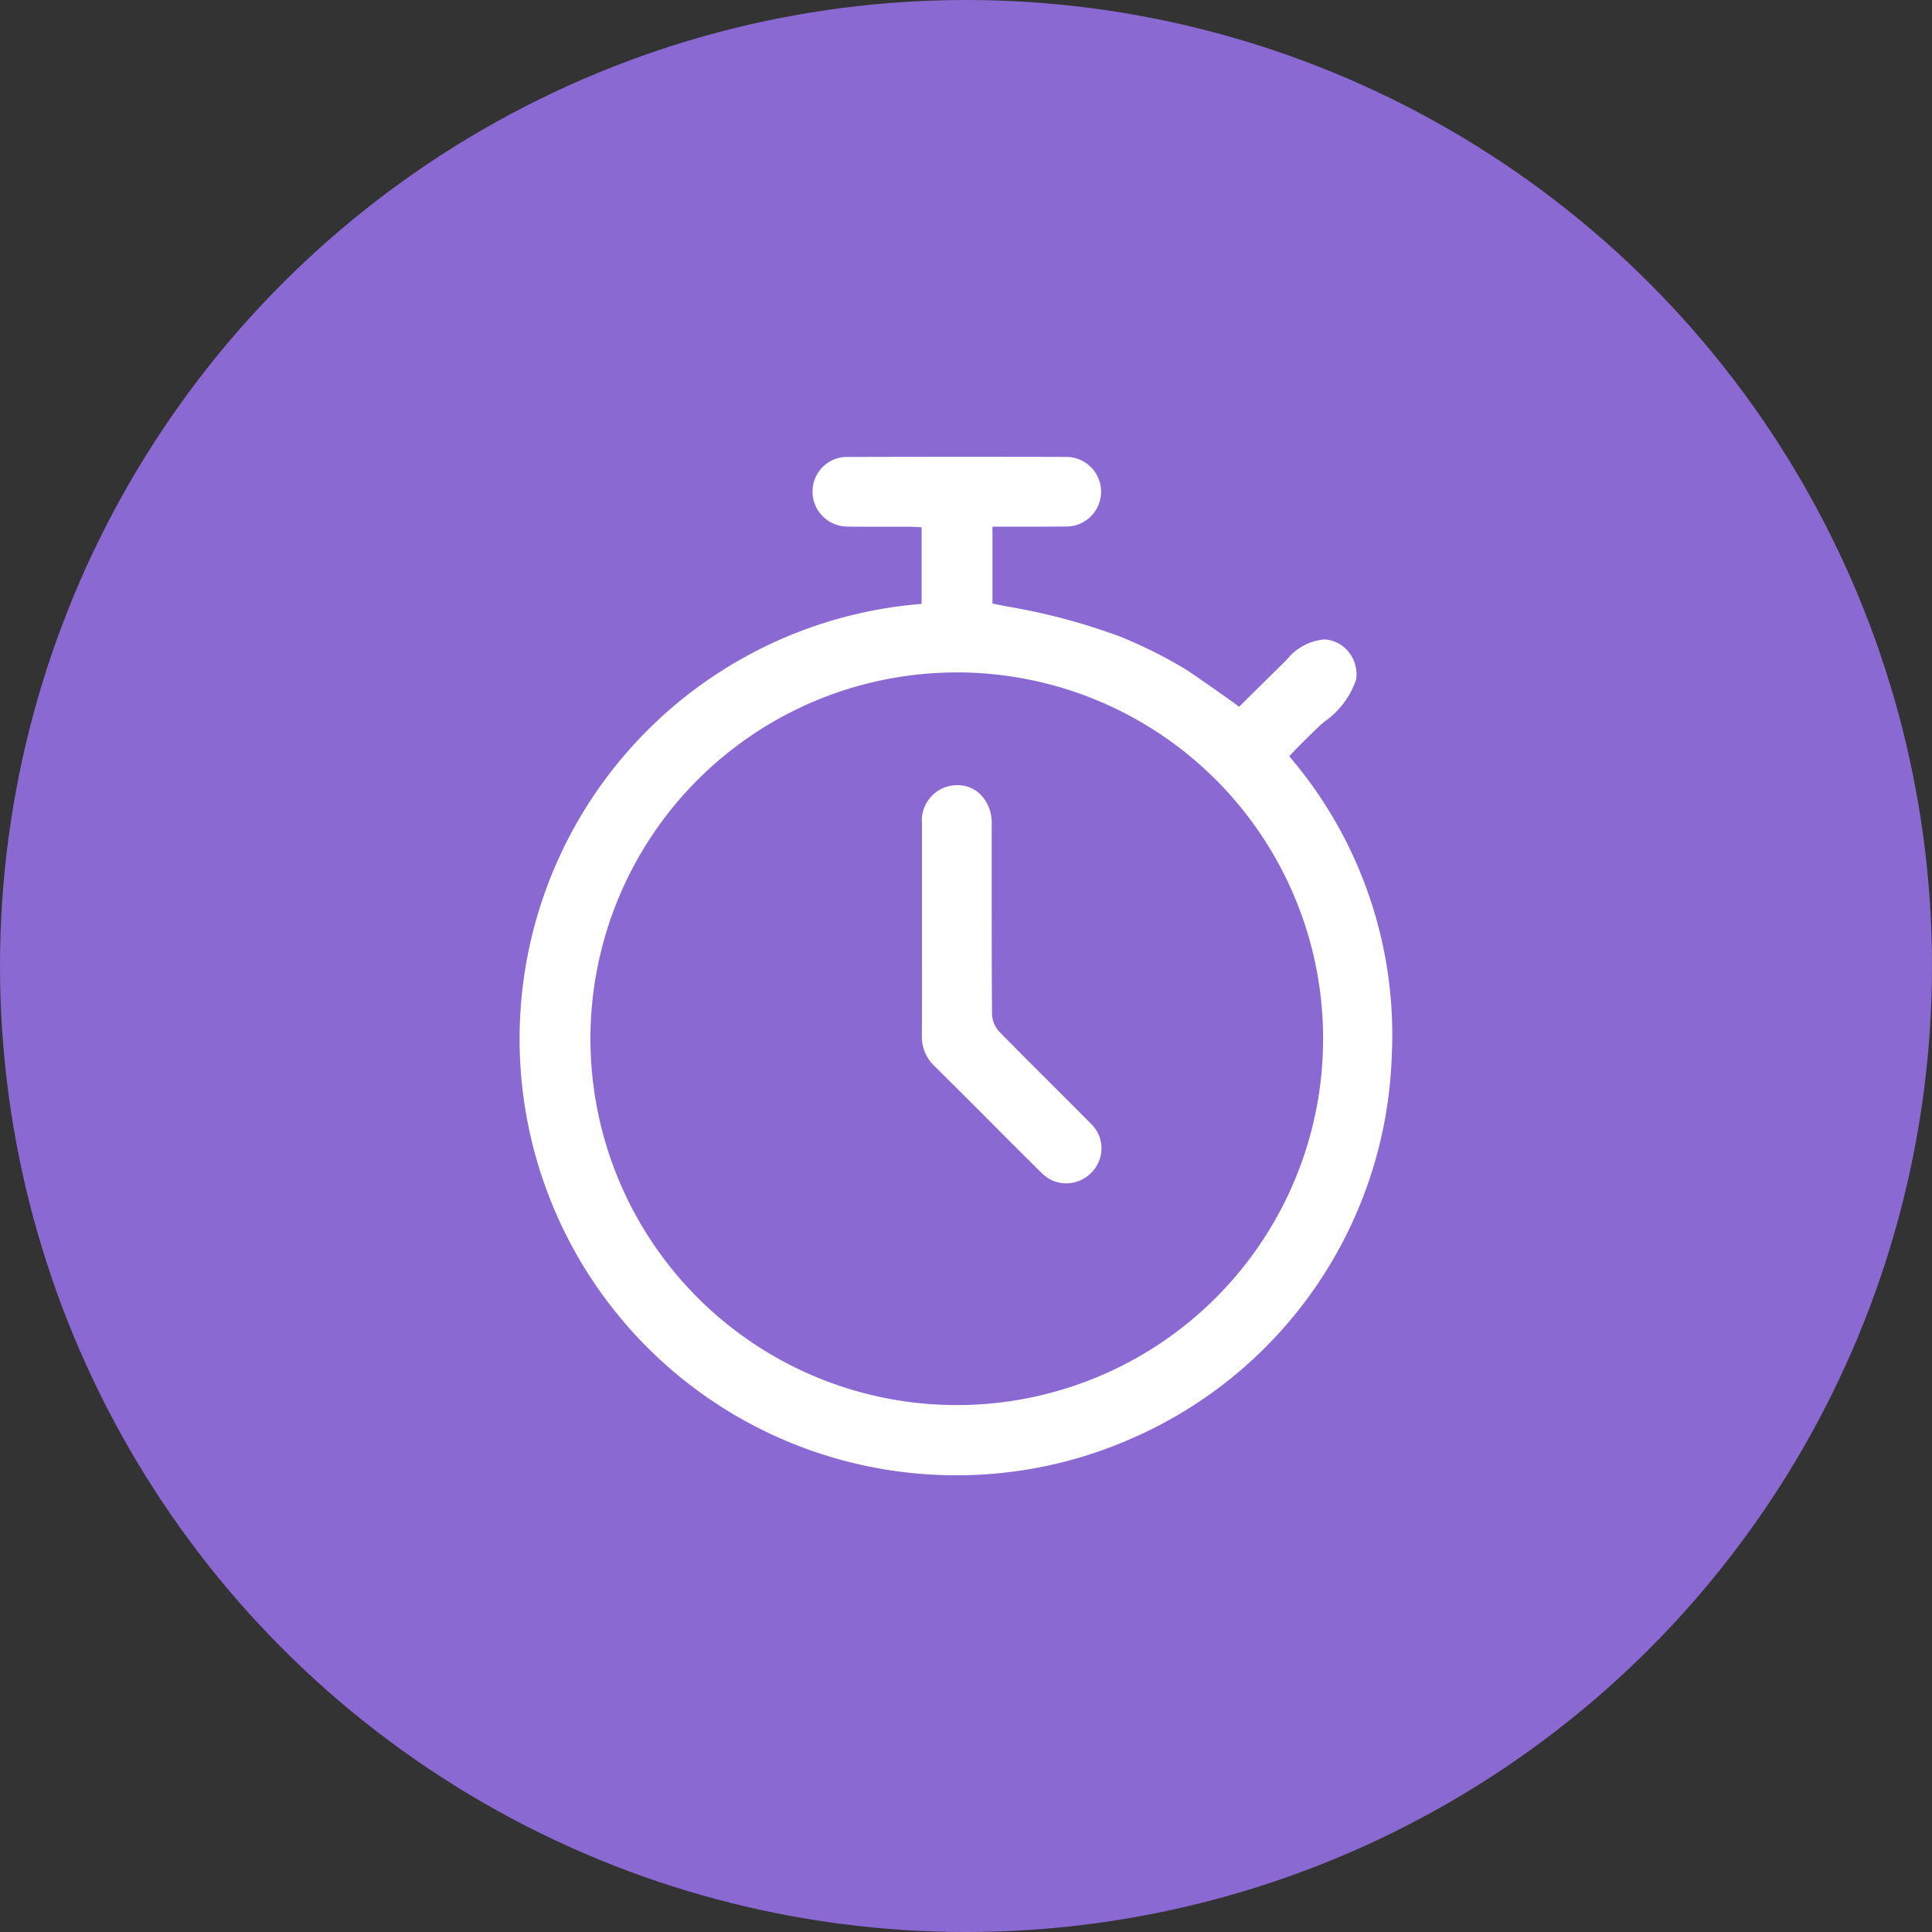 <svg xmlns="http://www.w3.org/2000/svg" width="92" height="92" viewBox="0 0 92 92">
  <rect x="0" y="0" width="92" height="92" fill="#333333" stroke="none"/>
  <g id="irresistible-sabor-1" transform="translate(-530 -2280)">
    <circle id="Elipse_102" data-name="Elipse 102" cx="46" cy="46" r="46" transform="translate(530 2280)" fill="#8b69d3"/>
    <g id="Grupo_4702" data-name="Grupo 4702" transform="translate(555 2301.999)">
      <path id="Trazado_10138" data-name="Trazado 10138" d="M501.05,27.232l-.187-.223.325-.342c.093-.1.186-.2.283-.3.248-.248.5-.493.747-.74.625-.618,1.763-1.4,1.919-2.309a1.416,1.416,0,0,0-.285-1.087,1.344,1.344,0,0,0-.989-.531,2.382,2.382,0,0,0-1.618.9L498.82,25c.033-.032-2.45-1.765-2.686-1.907a22.073,22.073,0,0,0-3.078-1.537,34.657,34.657,0,0,0-6.246-1.6V15.837h.326l1.05,0c.8,0,1.565,0,2.339-.006a1.408,1.408,0,1,0,.009-2.815c-3.687-.009-7.078-.009-10.367,0A1.393,1.393,0,0,0,478.74,14.4a1.417,1.417,0,0,0,1.427,1.433c.637.01,1.286.007,1.913.006h1.069c.119,0,.234.01.344.02l.138.01.3.022V20l-.3.028a20.609,20.609,0,0,0-18.68,17.967A20.541,20.541,0,0,0,500.814,54a20.828,20.828,0,0,0,5.017-12.686,20.128,20.128,0,0,0-4.78-14.08M497.88,53a17.641,17.641,0,0,1-12.563,5.188h0A17.7,17.7,0,0,1,472.87,27.95a17.684,17.684,0,0,1,12.55-5.163h.017A17.7,17.7,0,0,1,497.88,53" transform="translate(-464.797 -13.012)" fill="#fff"/>
      <path id="Trazado_10138_-_Contorno" data-name="Trazado 10138 - Contorno" d="M485.343,61.264h0a20.779,20.779,0,0,1-1.728-41.488l.069-.006V16.124l-.071-.005-.071-.005-.065,0h-.007c-.118-.011-.217-.019-.321-.019-.237,0-.464,0-.694,0h-1.2c-.433,0-.781,0-1.1-.007A1.664,1.664,0,0,1,478.49,14.4a1.638,1.638,0,0,1,1.676-1.627c1.7-.005,3.414-.008,5.234-.008,1.643,0,3.322,0,5.134.006a1.658,1.658,0,1,1-.007,3.315c-.425,0-.871.007-1.445.007h-.9l-1.05,0h-.076v3.66l.7.141a29.364,29.364,0,0,1,5.388,1.436,22.386,22.386,0,0,1,3.113,1.555c.136.082.855.58,1.444.994s.912.644,1.1.789l2.262-2.233a2.6,2.6,0,0,1,1.8-.975,1.593,1.593,0,0,1,1.177.628,1.675,1.675,0,0,1,.334,1.282,4,4,0,0,1-1.516,2.012c-.174.153-.338.3-.474.433l-.187.184q-.28.276-.559.554c-.077.077-.154.159-.228.237l-.222.234.044.052a20.375,20.375,0,0,1,4.838,14.252,20.624,20.624,0,0,1-12.253,18.126A20.622,20.622,0,0,1,485.343,61.264ZM483.512,15.61l.069.005.065,0,.538.039v4.566l-.523.049a20.361,20.361,0,0,0-18.455,17.75,20.279,20.279,0,0,0,28.418,20.969A20.124,20.124,0,0,0,505.581,41.3a19.883,19.883,0,0,0-4.722-13.908L500.528,27l.527-.556c.077-.082.156-.166.239-.249q.28-.28.561-.556l.187-.184c.146-.144.315-.294.495-.452.585-.516,1.248-1.1,1.354-1.721a1.167,1.167,0,0,0-.237-.892,1.088,1.088,0,0,0-.8-.434,2.175,2.175,0,0,0-1.433.831L499,25.178,498.82,25l-.249,0a.24.24,0,0,0,.065.163c-.155-.147-2.376-1.7-2.631-1.858a21.883,21.883,0,0,0-3.043-1.52,28.553,28.553,0,0,0-5.3-1.409q-.452-.09-.905-.182l-.2-.041V15.587h.576l1.051,0h.9c.572,0,1.016,0,1.44-.007a1.169,1.169,0,0,0,1.212-1.156,1.156,1.156,0,0,0-1.2-1.159c-1.811,0-3.49-.006-5.133-.006-1.819,0-3.531,0-5.233.008A1.147,1.147,0,0,0,478.99,14.4a1.169,1.169,0,0,0,1.182,1.179c.312,0,.657.007,1.087.007h1.894C483.282,15.589,483.409,15.6,483.512,15.61Zm1.805,42.824a17.949,17.949,0,1,1,.1-35.9h.017a17.949,17.949,0,0,1-.12,35.9Zm.1-35.4A17.444,17.444,0,0,0,473.01,52.8a17.445,17.445,0,1,0,12.427-29.768Z" transform="translate(-464.797 -13.012)" fill="#fff"/>
      <path id="Trazado_10139" data-name="Trazado 10139" d="M604.562,138.786a1.414,1.414,0,0,1-1.825.328,2.257,2.257,0,0,1-.4-.335q-.985-.981-1.967-1.964-1.51-1.512-3.025-3.02a1.666,1.666,0,0,1-.519-1.271c.009-1.208.007-2.434.006-3.621,0-.476,0-.951,0-1.427v-1.518q0-1.762,0-3.526a1.425,1.425,0,0,1,1.392-1.578,1.314,1.314,0,0,1,.975.376,1.686,1.686,0,0,1,.453,1.217q0,1.342,0,2.682c0,2.091,0,4.254.015,6.38a1.558,1.558,0,0,0,.421,1.012c.8.821,1.626,1.643,2.425,2.438.638.637,1.3,1.294,1.941,1.945a1.376,1.376,0,0,1,.1,1.883" transform="translate(-577.681 -105.214)" fill="#fff"/>
      <path id="Trazado_10139_-_Contorno" data-name="Trazado 10139 - Contorno" d="M603.452,139.565a1.614,1.614,0,0,1-.846-.238,2.48,2.48,0,0,1-.443-.372q-.983-.979-1.966-1.963c-.962-.964-1.995-2-3.025-3.019a1.924,1.924,0,0,1-.593-1.45c.009-1.213.007-2.436.006-3.619q0-.357,0-.714t0-.714v-1.518c0-1.321,0-2.475,0-3.526a1.68,1.68,0,0,1,1.64-1.827h.038a1.552,1.552,0,0,1,1.115.448,1.933,1.933,0,0,1,.527,1.395q0,1.342,0,2.682v.469c0,1.938,0,3.942.015,5.909a1.313,1.313,0,0,0,.349.839c.784.8,1.594,1.611,2.423,2.436l.2.2c.572.571,1.164,1.161,1.739,1.744a1.62,1.62,0,0,1,.12,2.216A1.679,1.679,0,0,1,603.452,139.565ZM598.264,121.1h-.029a1.178,1.178,0,0,0-1.148,1.329c0,1.051,0,2.2,0,3.525v1.519q0,.357,0,.713t0,.714c0,1.183,0,2.407-.006,3.623a1.411,1.411,0,0,0,.445,1.091c1.031,1.023,2.064,2.056,3.026,3.02q.983.983,1.966,1.963a2.079,2.079,0,0,0,.351.3,1.114,1.114,0,0,0,.583.163,1.18,1.18,0,0,0,.916-.437,1.12,1.12,0,0,0-.089-1.549c-.574-.582-1.165-1.171-1.736-1.741l-.2-.2c-.83-.826-1.641-1.634-2.427-2.44a1.8,1.8,0,0,1-.492-1.185c-.015-1.969-.015-3.974-.015-5.913v-.469q0-1.34,0-2.681a1.441,1.441,0,0,0-.378-1.04A1.061,1.061,0,0,0,598.264,121.1Z" transform="translate(-577.681 -105.214)" fill="#fff"/>
    </g>
  </g>
</svg>
